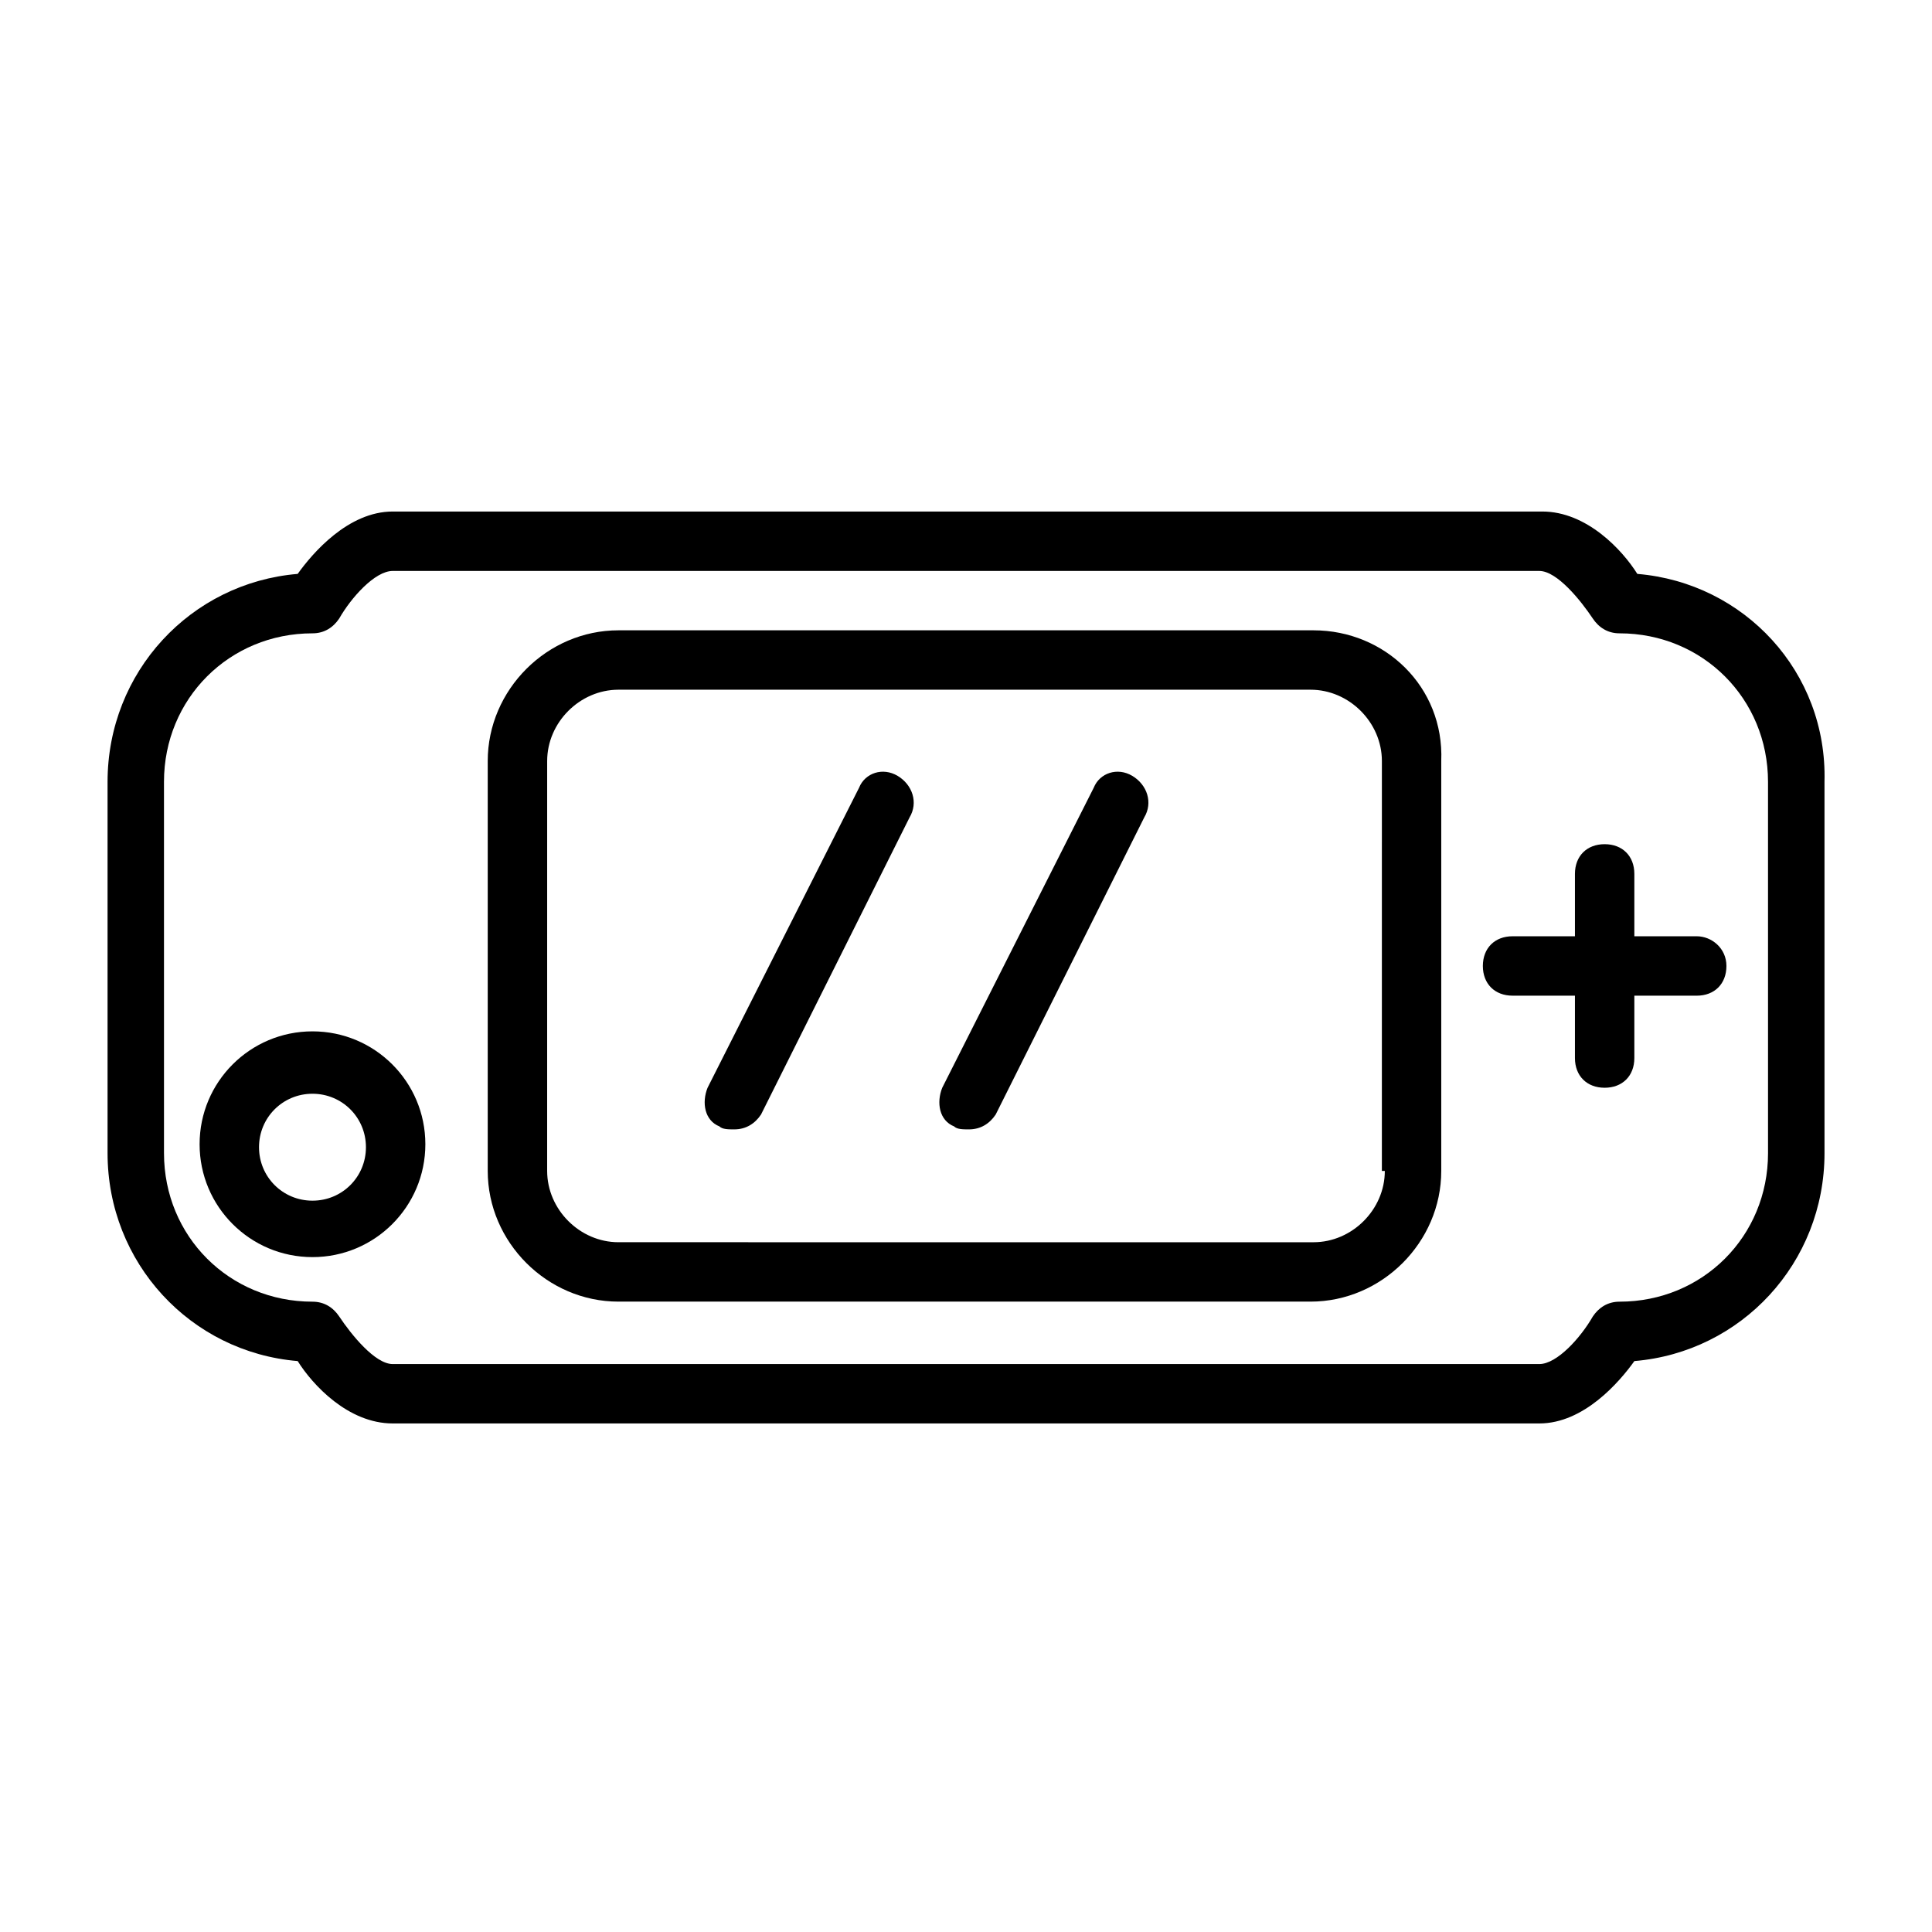 <?xml version="1.0" encoding="UTF-8"?>
<!-- Uploaded to: ICON Repo, www.svgrepo.com, Generator: ICON Repo Mixer Tools -->
<svg fill="#000000" width="800px" height="800px" version="1.1" viewBox="144 144 512 512" xmlns="http://www.w3.org/2000/svg">
 <g>
  <path d="m577.91 296.09c-3.938-6.297-13.383-16.531-25.191-16.531h-304.64c-11.809 0-21.254 11.02-25.191 16.531-28.34 2.363-50.383 25.977-50.383 55.105v98.398c0 29.125 22.043 52.742 50.383 55.105 3.938 6.297 13.383 16.531 25.191 16.531h303.86c11.809 0 21.254-11.02 25.191-16.531 28.34-2.363 50.383-25.977 50.383-55.105l-0.004-98.398c0.789-29.125-21.254-52.742-49.594-55.105zm34.637 153.51c0 22.043-17.32 39.359-39.359 39.359-3.148 0-5.512 1.574-7.086 3.938-3.148 5.512-9.445 12.594-14.168 12.594h-303.86c-4.723 0-11.02-7.871-14.168-12.594-1.574-2.363-3.938-3.938-7.086-3.938-22.043 0-39.359-17.32-39.359-39.359l-0.004-98.402c0-22.043 17.32-39.359 39.359-39.359 3.148 0 5.512-1.574 7.086-3.938 3.148-5.512 9.445-12.594 14.168-12.594h303.86c4.723 0 11.02 7.871 14.168 12.594 1.574 2.363 3.938 3.938 7.086 3.938 22.043 0 39.359 17.32 39.359 39.359z"/>
  <path d="m593.65 392.12h-16.531v-16.531c0-4.723-3.148-7.871-7.871-7.871s-7.871 3.148-7.871 7.871v16.531h-16.531c-4.723 0-7.871 3.148-7.871 7.871s3.148 7.871 7.871 7.871h16.531v16.531c0 4.723 3.148 7.871 7.871 7.871s7.871-3.148 7.871-7.871v-16.527h16.531c4.723 0 7.871-3.148 7.871-7.871 0.004-4.727-3.934-7.875-7.871-7.875z"/>
  <path d="m226.81 417.32c-16.531 0-29.914 13.383-29.914 29.914s13.383 29.914 29.914 29.914 29.914-13.383 29.914-29.914-13.383-29.914-29.914-29.914zm0 44.871c-7.871 0-14.168-6.297-14.168-14.168 0-7.871 6.297-14.168 14.168-14.168s14.168 6.297 14.168 14.168c0.004 7.871-6.293 14.168-14.168 14.168z"/>
  <path d="m492.1 311.04h-184.21c-18.895 0-34.637 15.742-34.637 34.637v108.63c0 18.895 15.742 34.637 34.637 34.637h183.42c18.895 0 34.637-15.742 34.637-34.637v-108.63c0.789-19.68-14.957-34.637-33.848-34.637zm18.891 143.27c0 10.234-8.66 18.895-18.895 18.895l-184.2-0.004c-10.234 0-18.895-8.66-18.895-18.895l0.004-108.63c0-10.234 8.66-18.895 18.895-18.895h183.42c10.234 0 18.895 8.66 18.895 18.895l-0.004 108.64z"/>
  <path d="m381.89 349.62c-3.938-2.363-8.66-0.789-10.234 3.148l-40.148 79.508c-1.574 3.938-0.789 8.66 3.148 10.234 0.789 0.789 2.363 0.789 3.938 0.789 3.148 0 5.512-1.574 7.086-3.938l39.359-78.723c2.359-3.934 0.785-8.656-3.148-11.02z"/>
  <path d="m444.08 349.62c-3.938-2.363-8.66-0.789-10.234 3.148l-40.148 79.508c-1.574 3.938-0.789 8.66 3.148 10.234 0.789 0.789 2.363 0.789 3.938 0.789 3.148 0 5.512-1.574 7.086-3.938l39.359-78.723c2.363-3.934 0.789-8.656-3.148-11.02z"/>
 </g>
</svg>